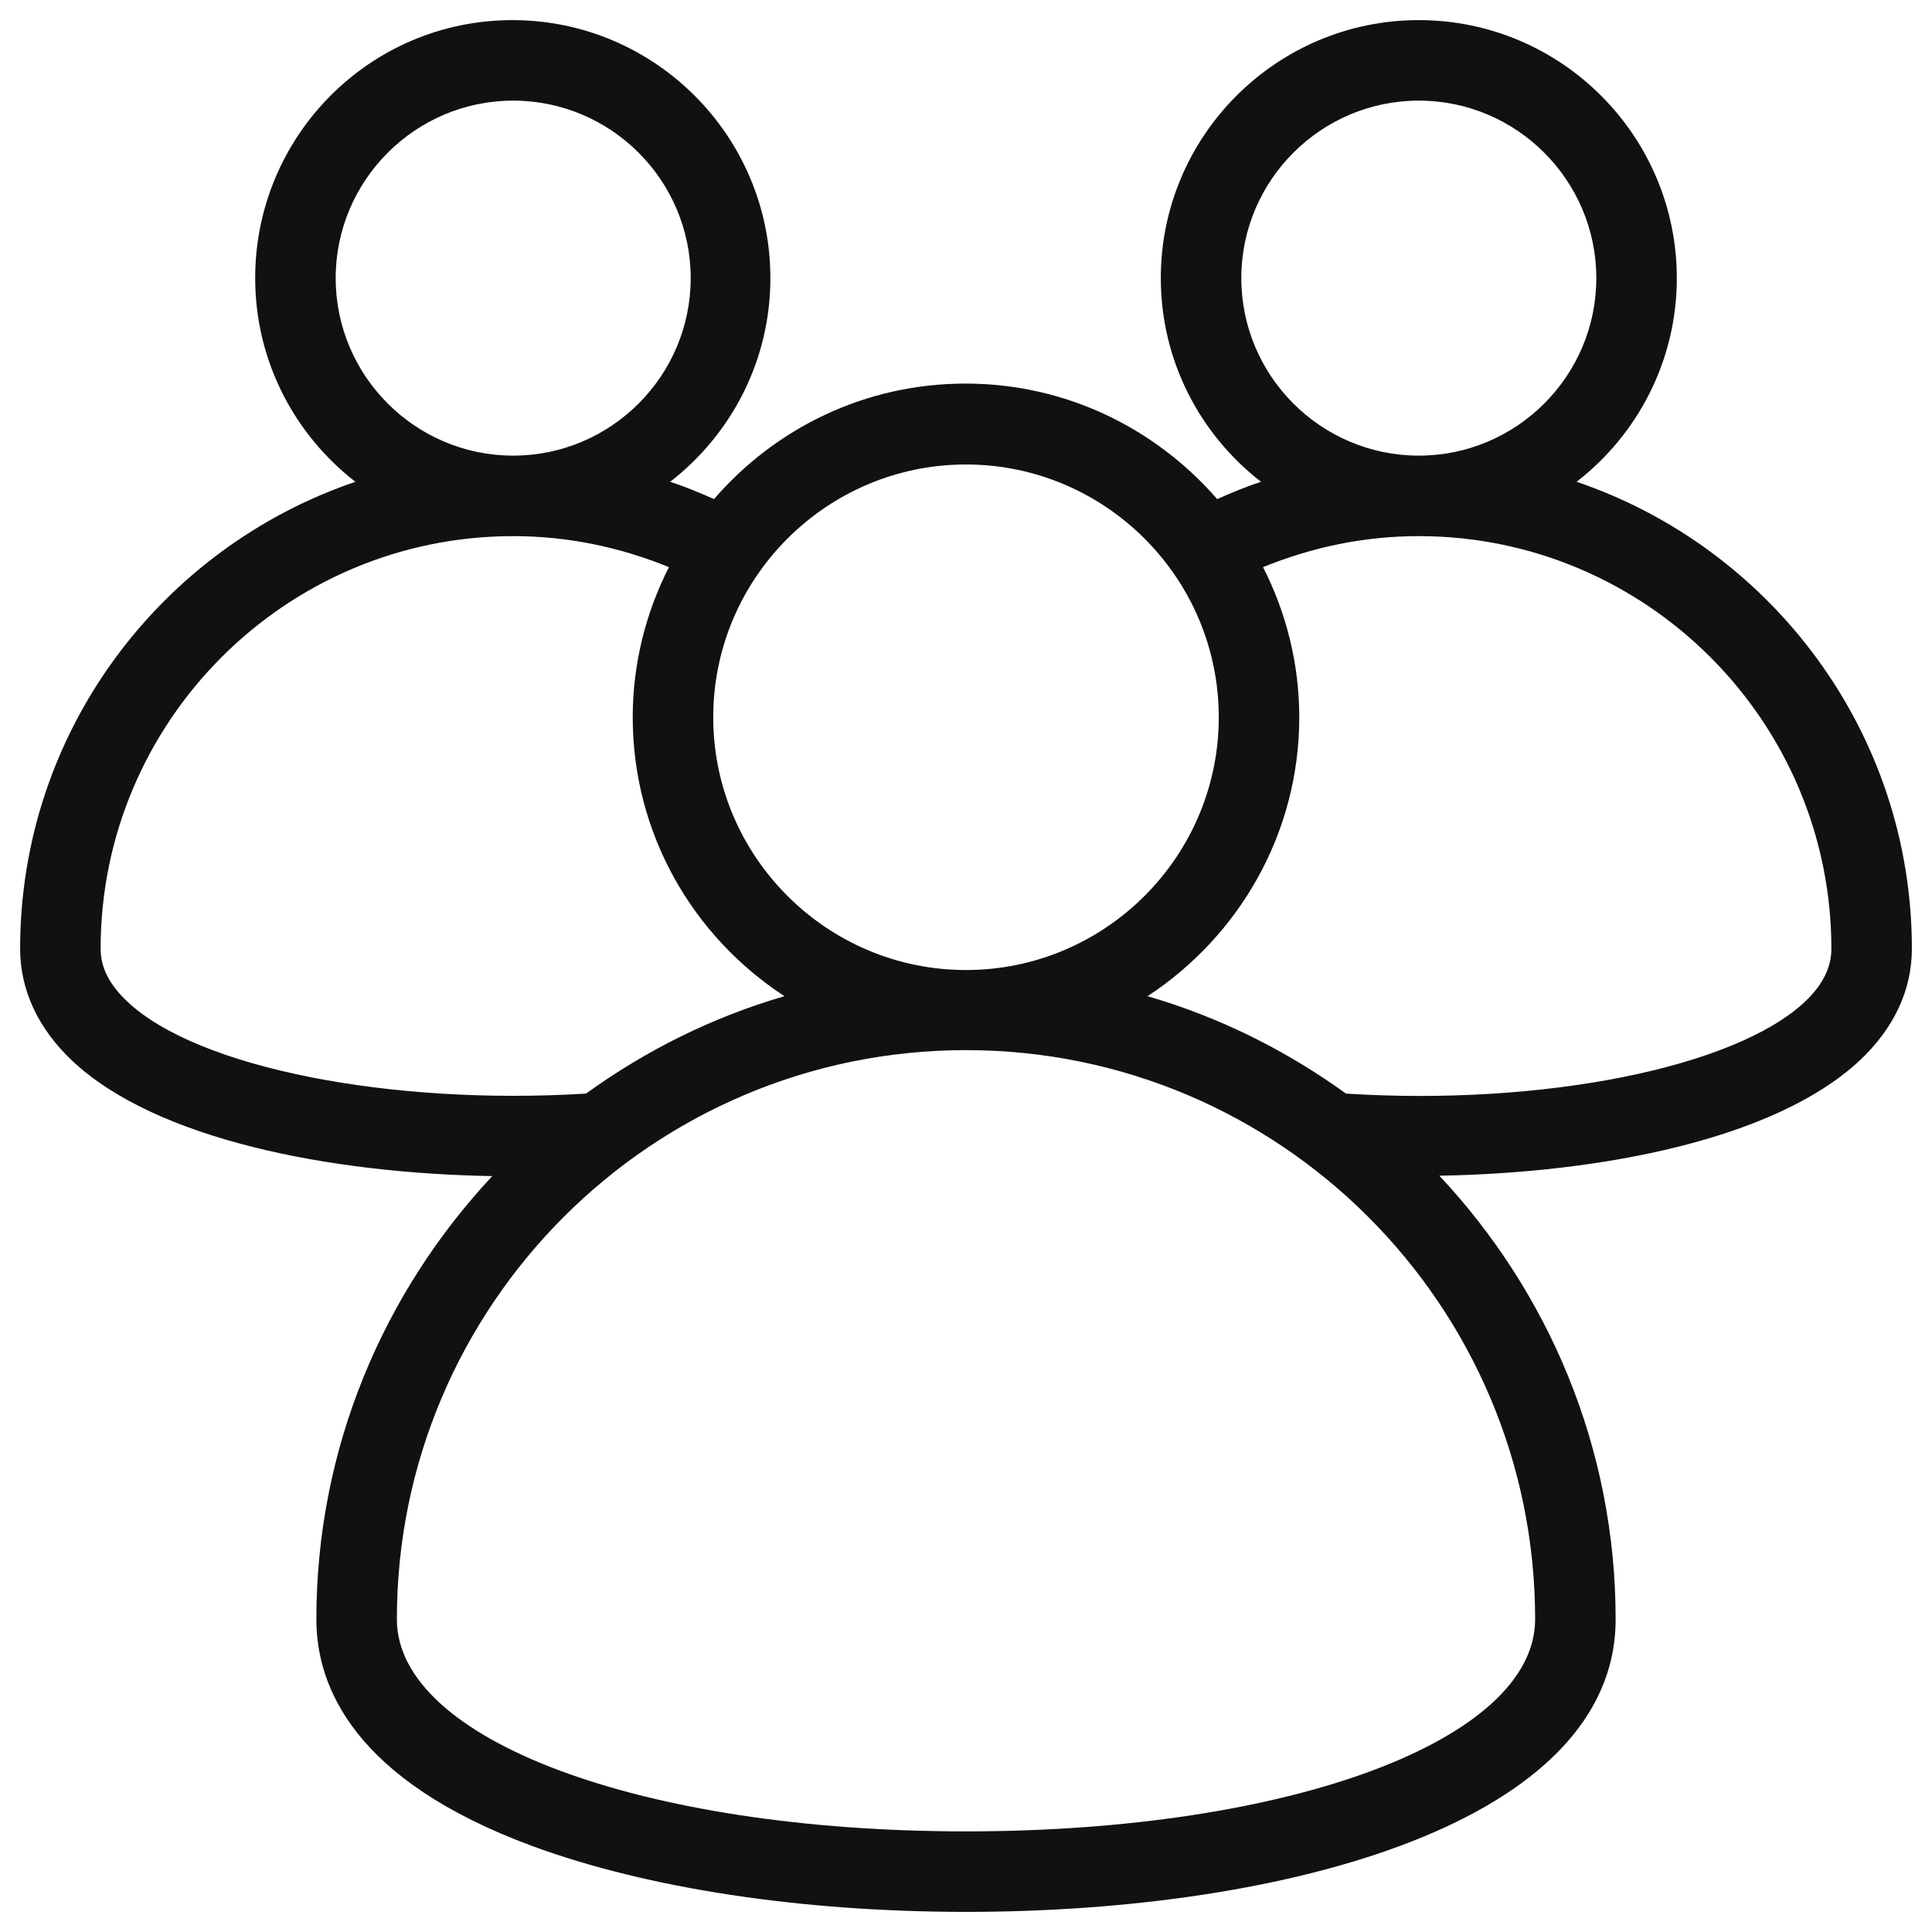 <?xml version="1.0" encoding="UTF-8"?> <svg xmlns="http://www.w3.org/2000/svg" width="48" height="48" viewBox="0 0 48 48" fill="none"><g clip-path="url(#clip0_3048_61)"><path d="M47.5 23.57C47.5 18.19 44 13.61 39.17 11.97C40.68 10.8 41.66 8.97 41.66 6.91C41.66 3.38 38.79 0.5 35.25 0.5C31.71 0.5 28.84 3.38 28.84 6.91C28.84 8.97 29.82 10.8 31.33 11.97C30.96 12.09 30.6 12.24 30.24 12.4C28.72 10.65 26.49 9.53 23.99 9.53C21.49 9.53 19.26 10.64 17.74 12.4C17.38 12.24 17.02 12.09 16.65 11.97C18.16 10.8 19.14 8.97 19.14 6.91C19.14 3.38 16.27 0.5 12.73 0.5C9.19 0.5 6.34 3.38 6.34 6.91C6.34 8.97 7.32 10.8 8.83 11.97C4 13.61 0.5 18.18 0.5 23.57C0.5 24.6 0.95 25.56 1.8 26.36C3.88 28.31 8.18 29.15 12.23 29.22C9.53 32.11 7.86 35.97 7.86 40.23C7.86 41.9 8.79 44.23 13.24 45.87C16.1 46.92 19.92 47.5 24 47.5C32.03 47.5 40.14 45.25 40.14 40.23C40.14 35.97 38.47 32.1 35.76 29.21C39.81 29.14 44.1 28.3 46.19 26.36C47.05 25.56 47.5 24.6 47.5 23.57ZM30.84 6.91C30.84 4.48 32.82 2.5 35.25 2.5C37.68 2.5 39.66 4.48 39.66 6.91C39.66 9.34 37.68 11.32 35.25 11.32C32.82 11.32 30.84 9.34 30.84 6.91ZM24 11.54C27.46 11.54 30.28 14.36 30.28 17.82C30.28 21.28 27.46 24.1 24 24.1C20.54 24.1 17.72 21.28 17.72 17.82C17.72 14.36 20.54 11.54 24 11.54ZM8.34 6.91C8.34 4.48 10.32 2.5 12.75 2.5C15.18 2.5 17.16 4.48 17.16 6.91C17.16 9.34 15.18 11.32 12.75 11.32C10.32 11.32 8.34 9.34 8.34 6.91ZM2.5 23.57C2.5 17.92 7.1 13.32 12.75 13.32C14.1 13.32 15.39 13.59 16.62 14.09C16.05 15.21 15.72 16.48 15.72 17.82C15.72 20.72 17.22 23.27 19.49 24.75C17.7 25.27 16.04 26.1 14.56 27.17C9.69 27.47 4.91 26.53 3.17 24.89C2.72 24.47 2.5 24.04 2.5 23.57ZM24 45.5C15.94 45.5 9.86 43.23 9.86 40.23C9.86 32.43 16.2 26.09 24 26.09C31.8 26.09 38.14 32.43 38.14 40.23C38.14 43.23 32.06 45.5 24 45.5ZM44.83 24.9C43.08 26.53 38.32 27.48 33.44 27.17C31.96 26.1 30.3 25.27 28.51 24.75C30.77 23.27 32.28 20.72 32.28 17.82C32.28 16.48 31.95 15.21 31.38 14.09C32.61 13.59 33.9 13.32 35.25 13.32C40.9 13.32 45.5 17.92 45.5 23.57C45.5 24.04 45.28 24.48 44.83 24.9Z" fill="#111111"></path></g><defs><clipPath id="clip0_3048_61"><rect width="48" height="48" fill="white"></rect></clipPath></defs></svg> 
